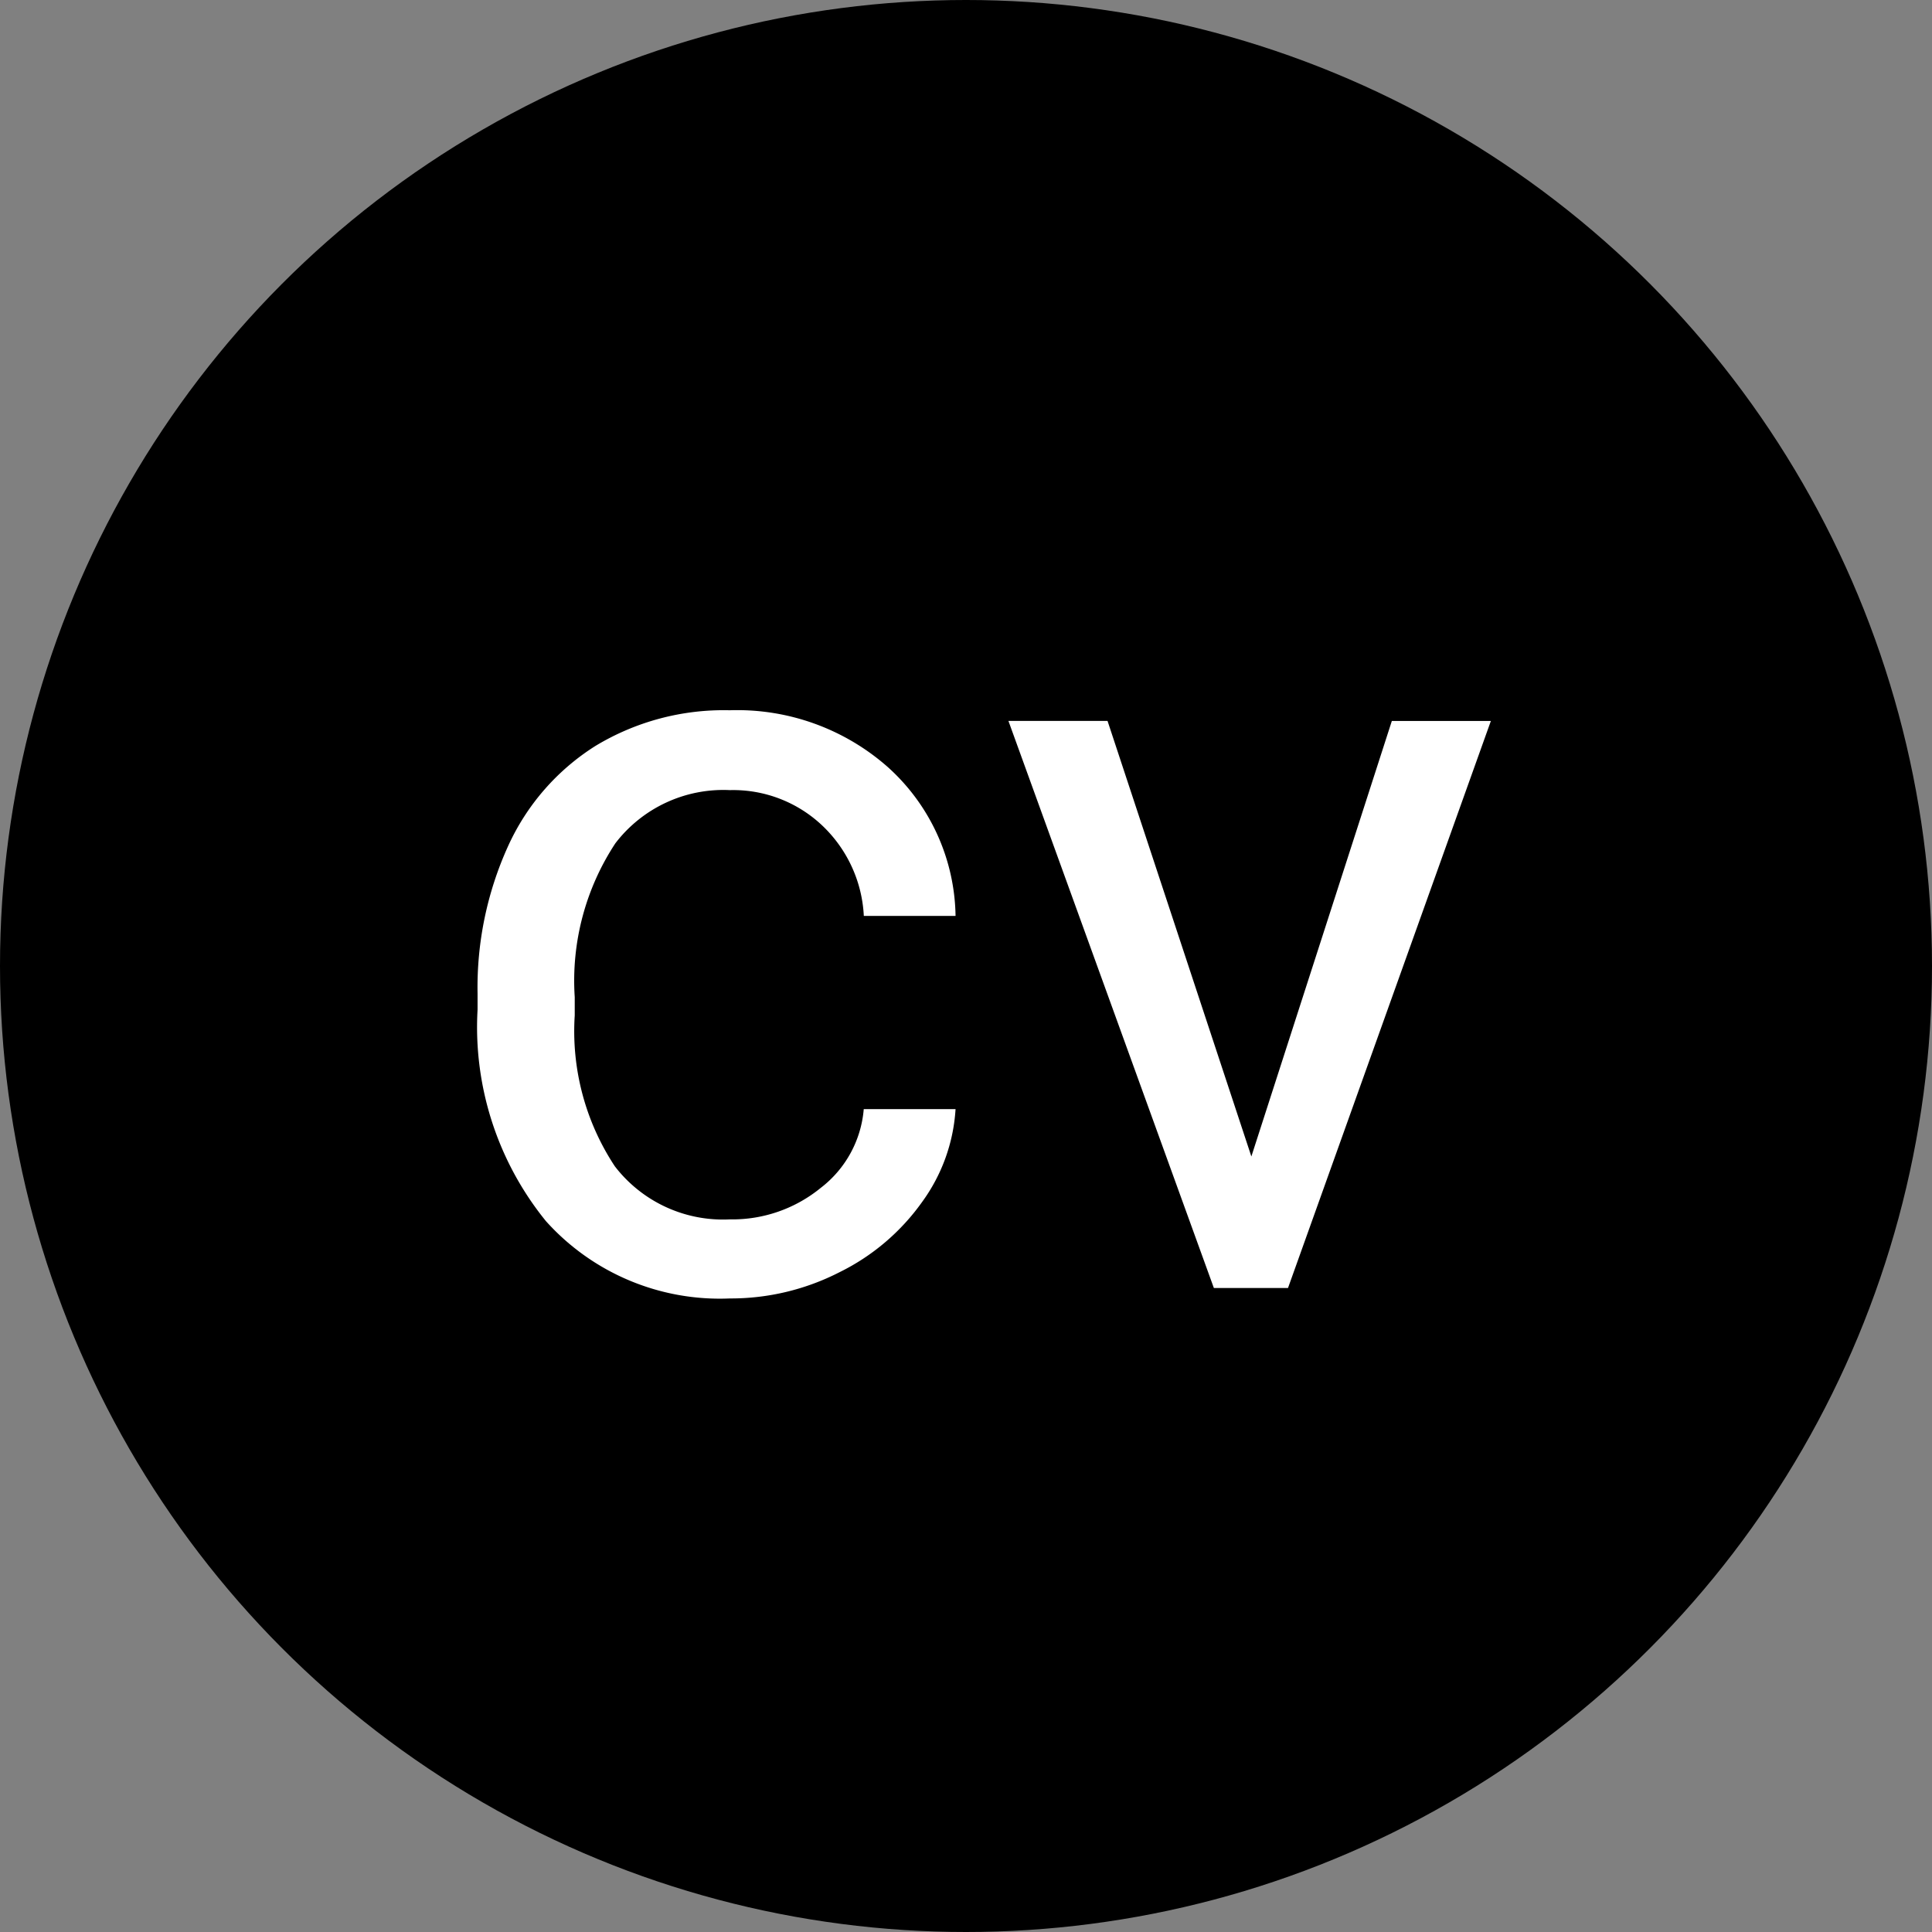 <svg xmlns="http://www.w3.org/2000/svg" width="27" height="27"><rect width="100%" height="100%" fill="#808080" stroke="none"/><g id="Group_493" data-name="Group 493" transform="translate(-217 -467)"><circle id="Ellipse_1" data-name="Ellipse 1" cx="13.5" cy="13.5" r="13.5" transform="translate(217 467)"/><path id="Path_161" data-name="Path 161" d="M4.2-.959A1.952 1.952 0 0 0 5.471-1.4a1.546 1.546 0 0 0 .6-1.1h1.283a2.457 2.457 0 0 1-.469 1.3 3.087 3.087 0 0 1-1.154.98A3.329 3.329 0 0 1 4.2.146a3.265 3.265 0 0 1-2.57-1.08 4.3 4.3 0 0 1-.956-2.955v-.227A4.771 4.771 0 0 1 1.1-6.174a3.236 3.236 0 0 1 1.219-1.4 3.464 3.464 0 0 1 1.879-.5 3.178 3.178 0 0 1 2.216.8 2.853 2.853 0 0 1 .94 2.074H6.072a1.867 1.867 0 0 0-.582-1.264 1.811 1.811 0 0 0-1.29-.494 1.9 1.9 0 0 0-1.6.743 3.491 3.491 0 0 0-.568 2.15v.256A3.422 3.422 0 0 0 2.593-1.7 1.906 1.906 0 0 0 4.2-.959Zm7.288-.879 1.963-6.086h1.384L12 0h-1.036L8.093-7.925h1.385Z" transform="translate(223 485)" fill="#fff"/></g></svg>